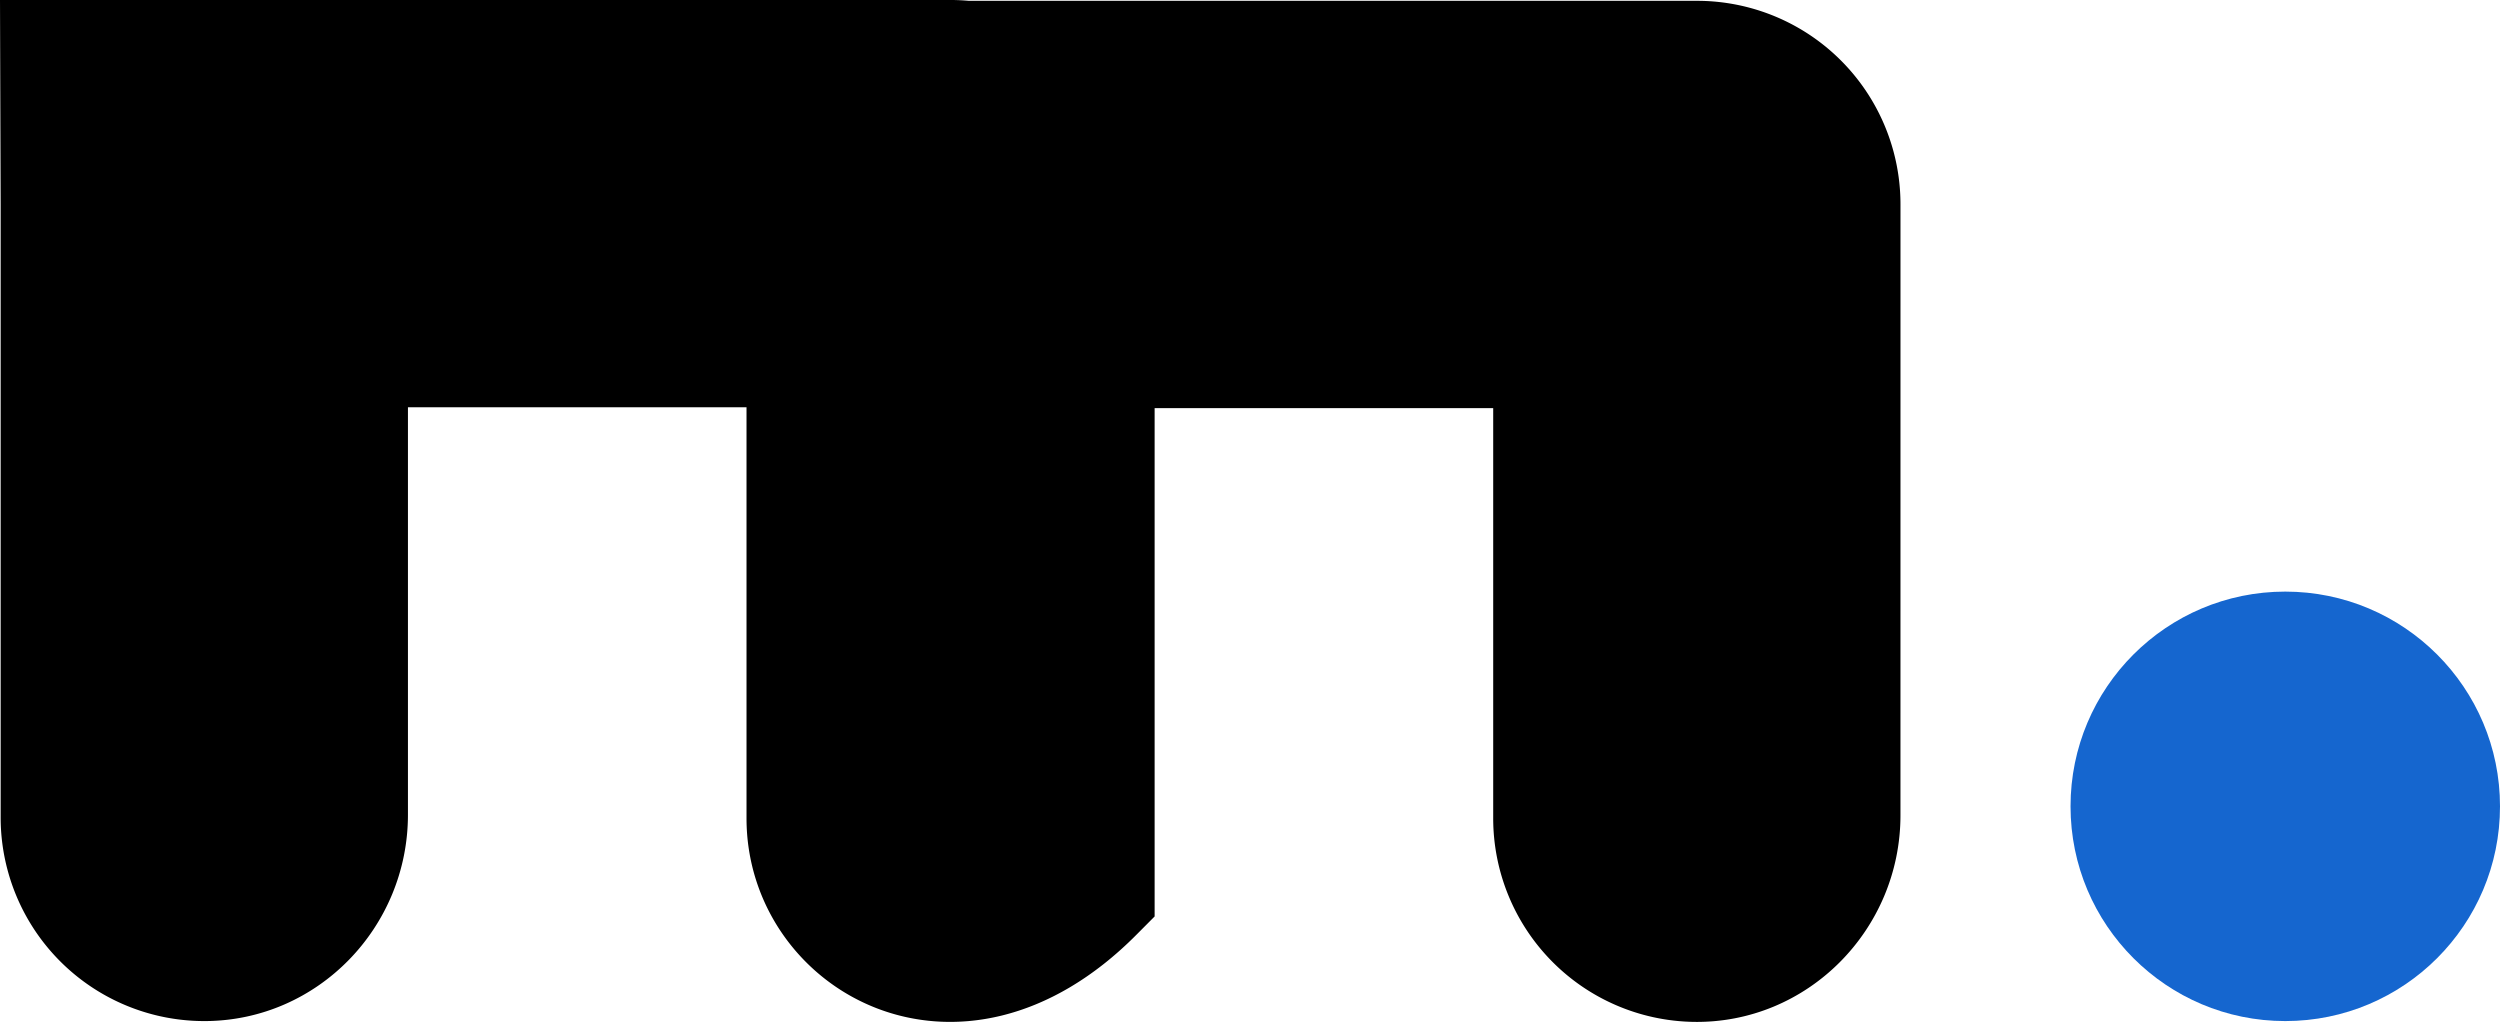 <svg xmlns="http://www.w3.org/2000/svg" viewBox="0 0 1065.28 435.44"><defs><style>.cls-1{fill-rule:evenodd;}.cls-2{fill:#1566cf;}</style></defs><g id="Calque_2" data-name="Calque 2"><g id="Calque_1-2" data-name="Calque 1"><path class="cls-1" d="M809.82,87.13A86.72,86.72,0,0,0,723,.35H412.86C410.34.13,407.8,0,405.22,0H0L.28,87.23V348.32a86.77,86.77,0,0,0,87.37,86.77c47.88-.32,86.18-40,86.18-87.93V173.55H318.1V348.67c0,73.4,91.13,125.51,166.41,49.37l7.49-7.53V173.9H636.27V348.67a86.79,86.79,0,0,0,85,86.76c48.79,1,88.54-39.15,88.54-88Z"/><circle class="cls-2" cx="973.78" cy="343.59" r="91.5"/></g></g></svg>